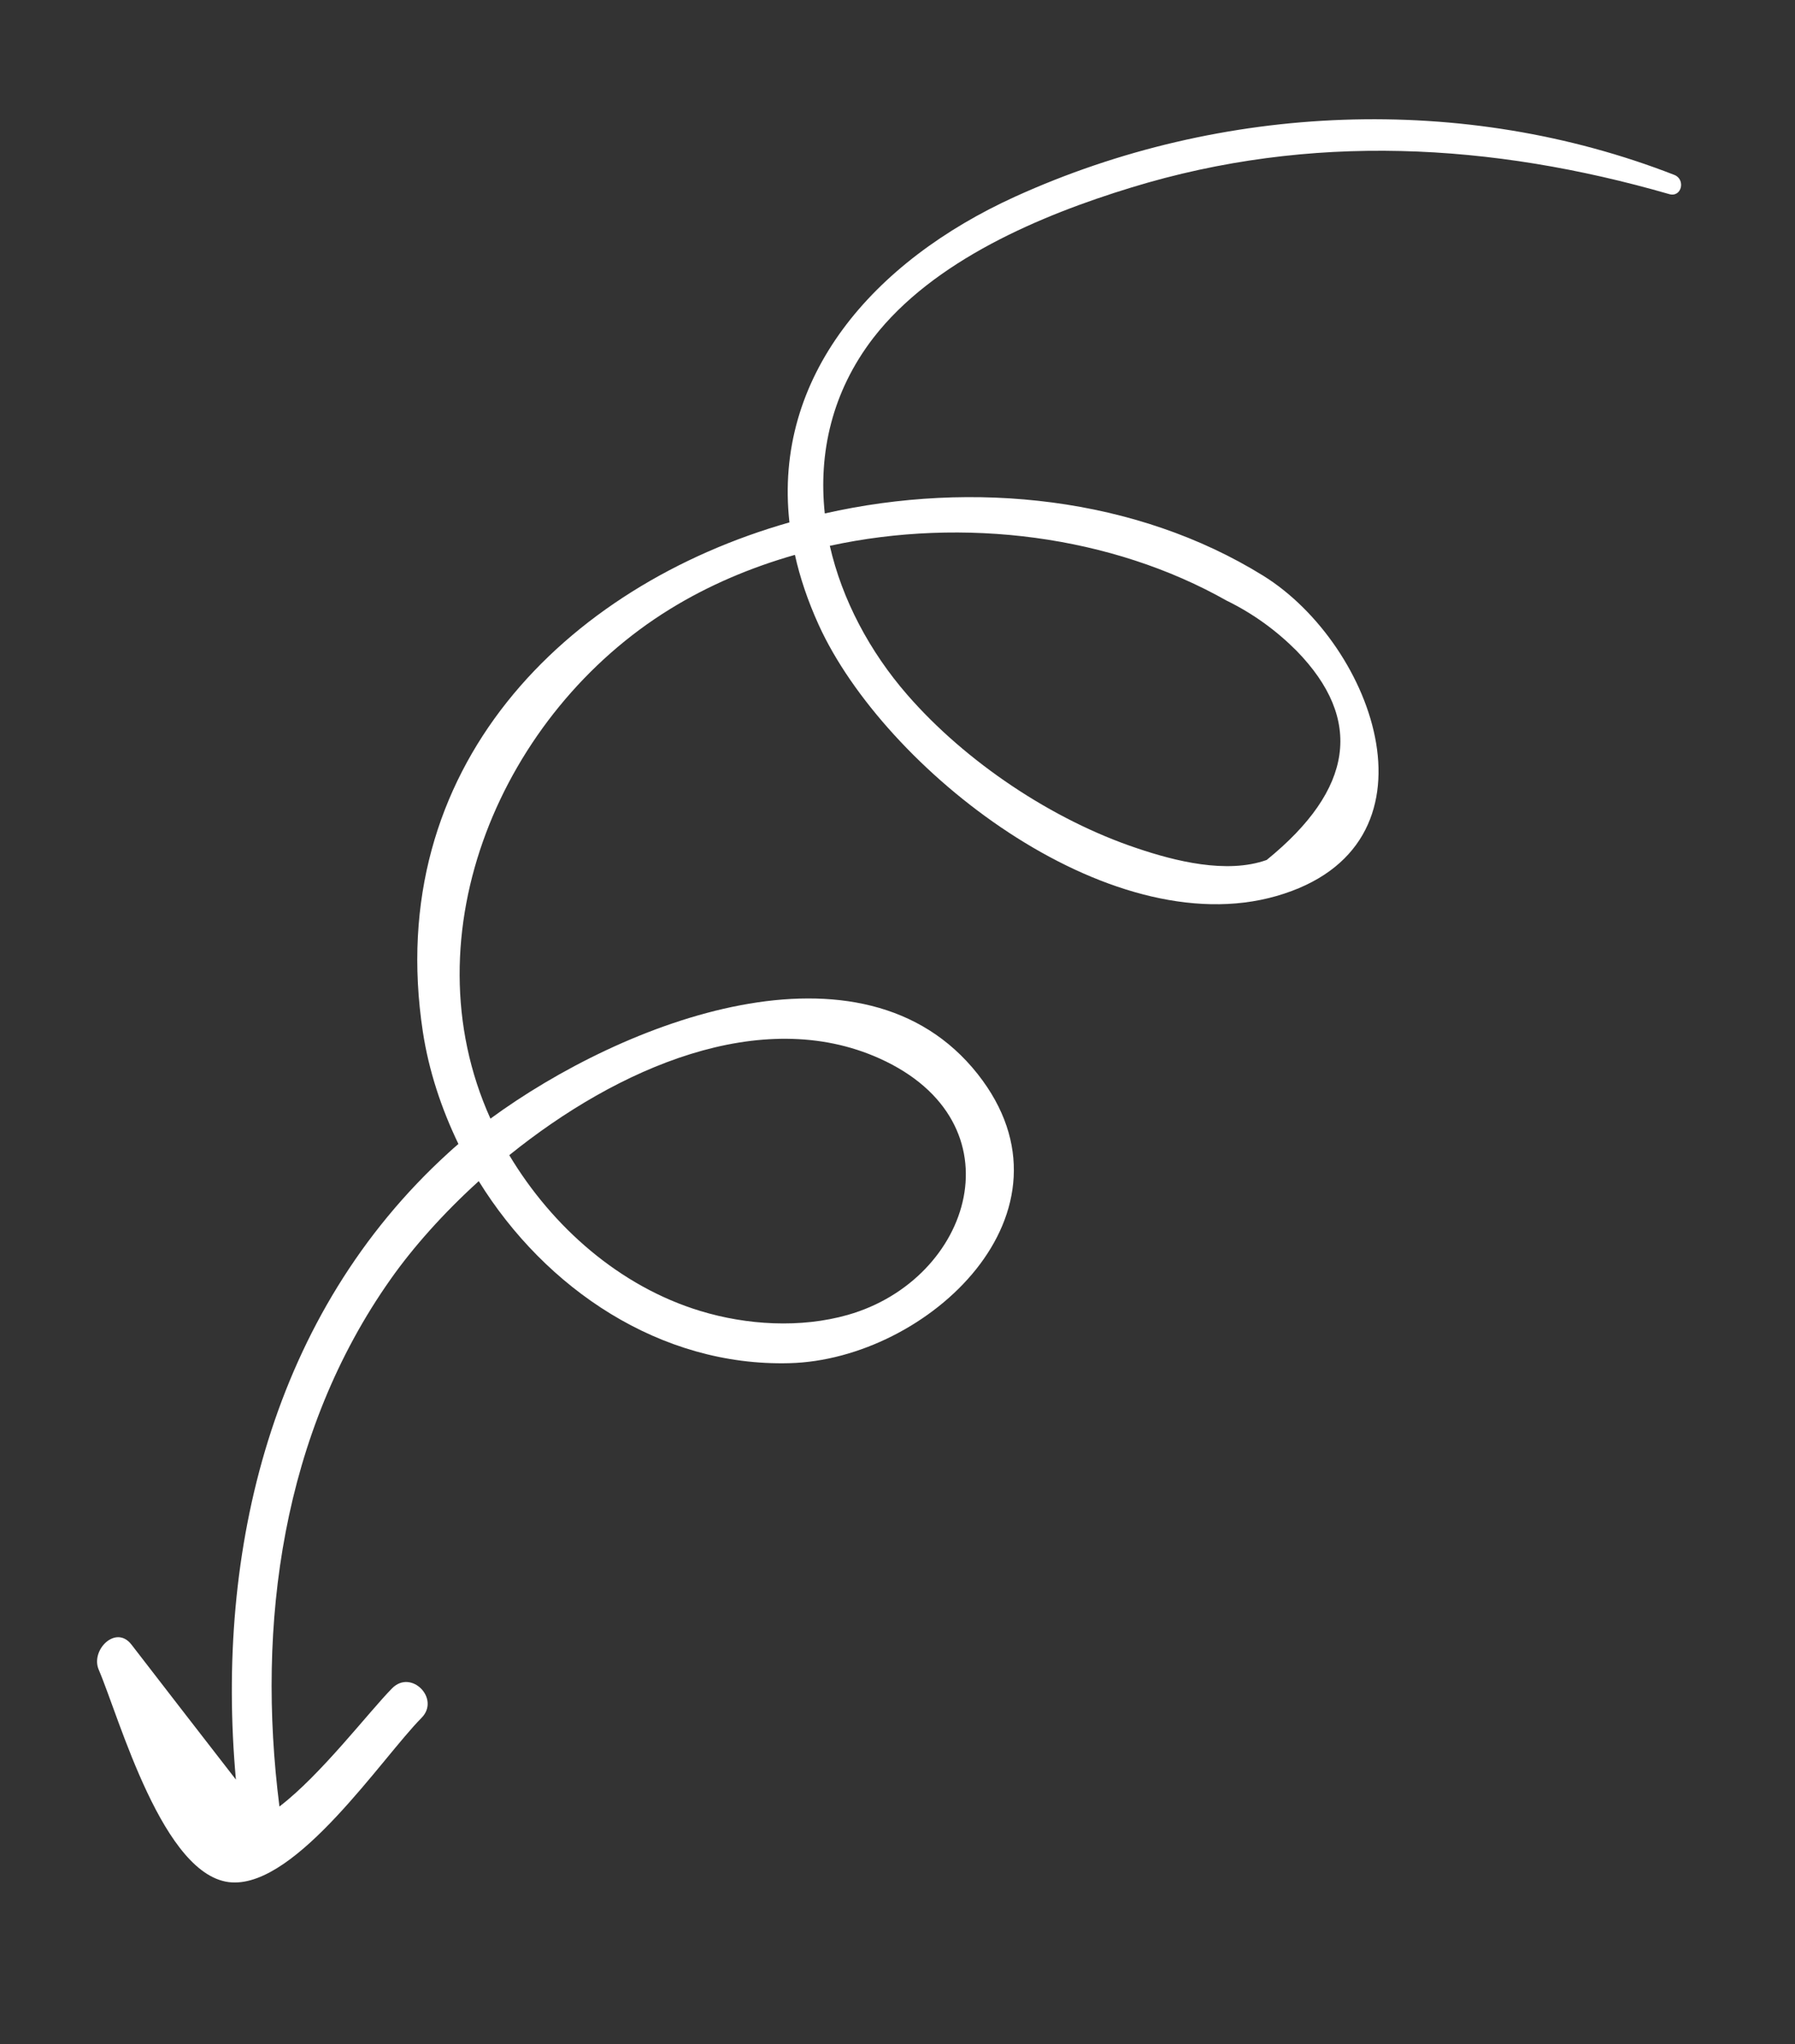 <?xml version="1.0" encoding="UTF-8"?> <svg xmlns="http://www.w3.org/2000/svg" width="144" height="164" viewBox="0 0 144 164" fill="none"><rect x="0" y="0" width="144" height="164" fill="#333333" stroke="none"/><mask id="mask0_2053_1040" style="mask-type:alpha" maskUnits="userSpaceOnUse" x="0" y="0" width="144" height="164"><rect width="144" height="164" fill="#D9D9D9"></rect></mask><g mask="url(#mask0_2053_1040)"><path d="M134.321 14.033C117.414 7.443 98.024 8.251 81.468 15.763C69.981 20.981 62.037 30.257 63.331 41.911C45.331 47.035 30.701 61.611 33.922 82.776C34.398 85.896 35.4 88.923 36.776 91.779C36.5 92.016 36.224 92.253 35.967 92.495C21.806 105.389 17.263 124.358 18.925 142.774C16.13 139.169 13.335 135.564 10.544 131.941C9.299 130.325 7.244 132.378 7.92 133.958C9.572 137.801 13.095 150.713 18.606 151.023C23.85 151.321 30.637 141.036 33.812 137.826C35.341 136.293 32.994 133.896 31.459 135.447C29.607 137.321 25.737 142.404 22.417 144.934C20.554 130.291 22.642 114.939 31.343 102.621C33.15 100.055 35.579 97.325 38.407 94.761C43.75 103.4 52.976 109.642 63.331 109.366C74.4 109.088 87.175 97.259 78.437 86.175C69.19 74.469 49.98 81.95 39.345 89.747C32.639 74.894 40.288 57.147 53.753 48.864C56.826 46.968 60.221 45.527 63.771 44.516C64.172 46.333 64.806 48.212 65.68 50.137C70.937 61.687 88.862 75.777 102.404 71.886C116.177 67.922 110.305 51.758 101.342 46.19C91.167 39.889 78.117 38.49 66.166 41.194C65.65 36.354 66.736 31.438 70.053 27.12C74.866 20.891 83.497 17.259 90.786 15.035C105.138 10.643 119.655 11.463 133.908 15.573C134.911 15.862 135.245 14.397 134.321 14.033ZM70.557 84.918C81.951 90.05 77.996 102.649 68.014 105.492C64.215 106.572 59.906 106.311 56.178 105.176C49.722 103.213 44.307 98.44 40.855 92.678C49.545 85.661 61.054 80.643 70.557 84.918ZM98.465 48.217C100.526 49.235 102.369 50.564 104.011 52.209C109.398 57.732 108.594 63.326 101.616 68.994C98.416 70.138 94.244 69.079 91.22 68.055C84.421 65.786 77.472 61.126 72.796 55.755C69.772 52.283 67.553 48.113 66.57 43.789C77.302 41.458 89.153 42.943 98.447 48.212L98.465 48.217Z" fill="white"></path></g></svg> 